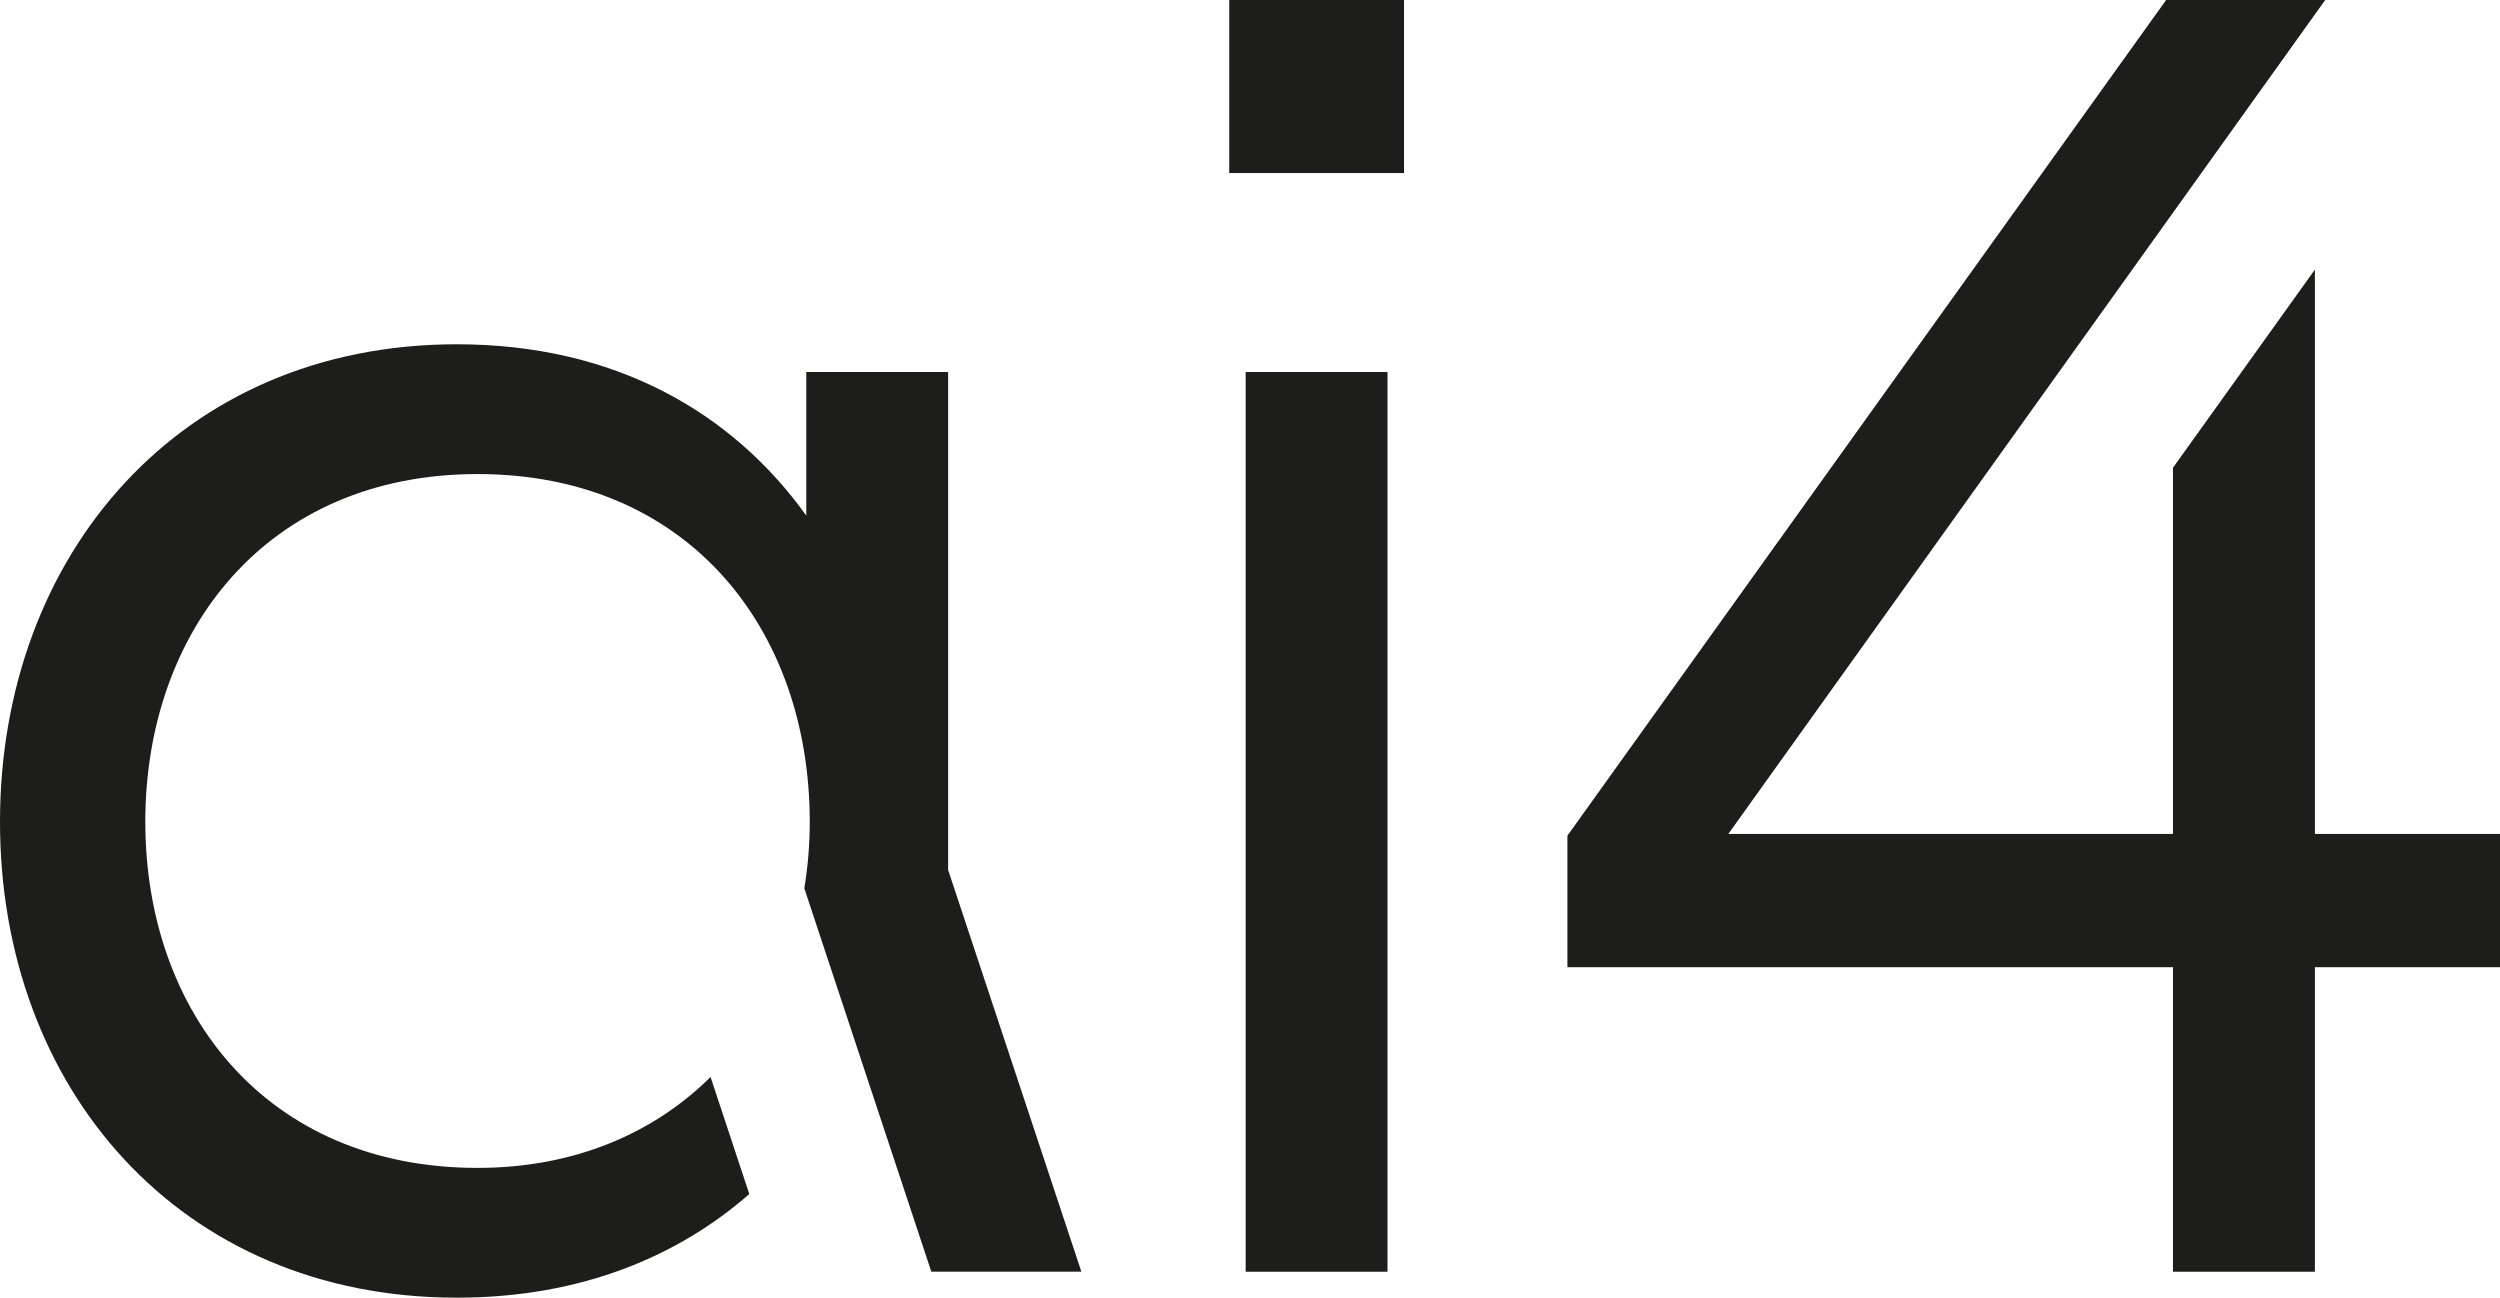 <?xml version="1.0" encoding="UTF-8"?><svg id="Layer_2" xmlns="http://www.w3.org/2000/svg" viewBox="0 0 331.71 172.18"><defs><style>.cls-1{fill:#1d1d1b;stroke-width:0px;}</style></defs><g id="Logo"><path class="cls-1" d="m125.81,49.36h-18.83v19.05c-9.87-13.77-25.48-22.73-46.37-22.73C23.87,45.68,0,73.69,0,109.05s23.87,63.13,60.61,63.13c16.7,0,29.52-5.63,38.81-13.75l-5.14-15.53c-7.53,7.46-18.05,12.06-30.92,12.06-28.01,0-44.08-20.66-44.08-45.92s16.07-46.14,44.08-46.14,44.08,20.66,44.08,46.14c0,3.03-.25,5.97-.72,8.83l16.85,50.86h19.91l-17.68-53.31V49.36Z"/><rect class="cls-1" x="163.1" width="23.19" height="22.96"/><rect class="cls-1" x="165.28" y="49.36" width="18.82" height="119.38"/><polygon class="cls-1" points="307.15 110.65 307.15 35.77 288.32 62.06 288.32 110.65 229.32 110.65 308.52 0 287.41 0 207.97 110.88 207.97 128.33 288.32 128.33 288.32 168.74 307.15 168.74 307.15 128.33 331.71 128.33 331.71 110.65 307.15 110.65"/></g></svg>